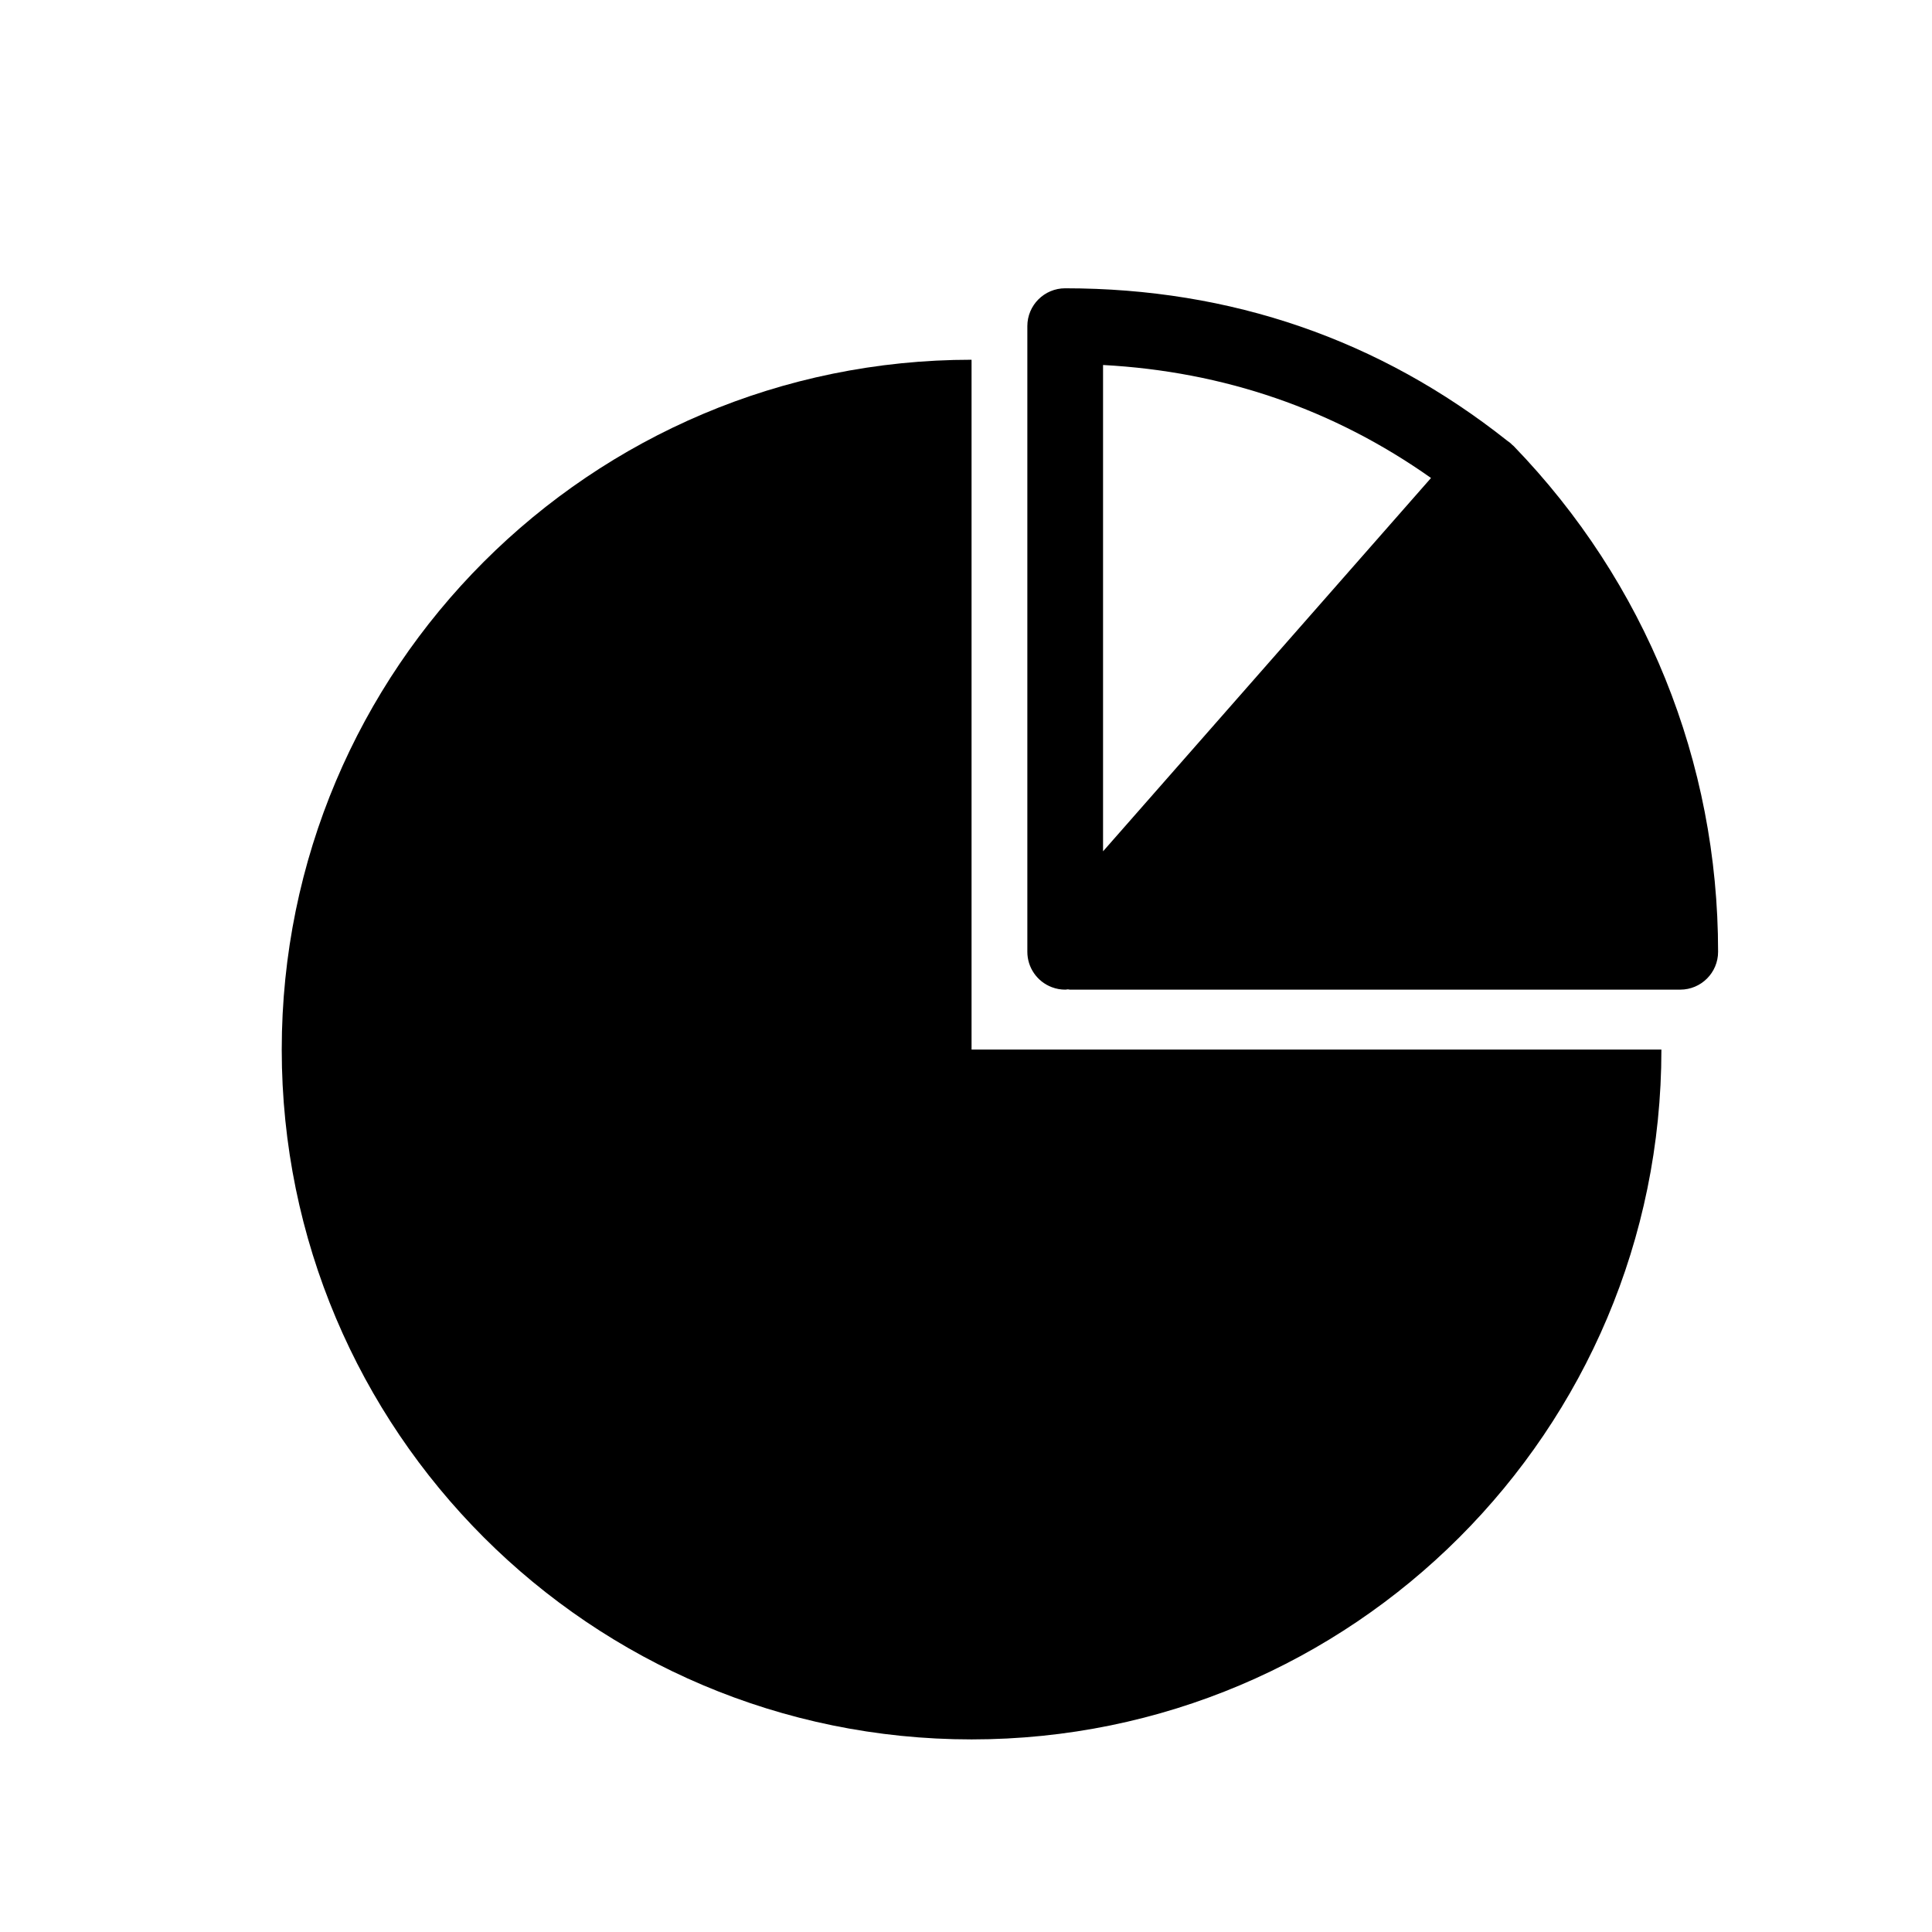 <?xml version="1.0" encoding="utf-8"?>
<!-- Generator: Adobe Illustrator 17.0.0, SVG Export Plug-In . SVG Version: 6.00 Build 0)  -->
<!DOCTYPE svg PUBLIC "-//W3C//DTD SVG 1.1//EN" "http://www.w3.org/Graphics/SVG/1.1/DTD/svg11.dtd">
<svg version="1.1" id="Capa_1" xmlns="http://www.w3.org/2000/svg" xmlns:xlink="http://www.w3.org/1999/xlink" x="0px" y="0px"
	 width="64px" height="64px" viewBox="0 0 64 64" enable-background="new 0 0 64 64" xml:space="preserve">
<path d="M32.184,11.917c-12.62,0-22.851,10.231-22.851,22.852c0,12.62,10.231,22.851,22.851,22.851
	c12.621,0,22.852-10.231,22.852-22.851H32.184V11.917z"/>
<path d="M50.14,14.774c-0.02-0.019-0.042-0.034-0.062-0.053c-0.02-0.018-0.035-0.038-0.056-0.054
	c-0.022-0.018-0.046-0.033-0.069-0.05c-0.007-0.005-0.014-0.011-0.022-0.016c-4.223-3.349-9.149-5.051-14.645-5.051
	c-0.693,0-1.254,0.561-1.254,1.254v20.725c0,0.522,0.323,0.989,0.812,1.173c0.144,0.055,0.293,0.081,0.441,0.081
	c0.031,0,0.061-0.007,0.091-0.01c0.022,0.001,0.043,0.01,0.066,0.01h20.218c0.692,0,1.254-0.561,1.254-1.254
	C56.915,25.241,54.509,19.291,50.14,14.774z M36.54,28.201v-16.11c4.004,0.215,7.649,1.471,10.864,3.743L36.54,28.201z"/>
<g id="Favoritos_-_Gris">
</g>
<g id="Juegos_-_Naranja">
</g>
<g id="Comprobar_-_Naranja">
</g>
<g id="Música-_Gris">
</g>
<g id="Herramientas_-_Gris">
</g>
<g id="Carro_de_la_compra_-_Naranja">
</g>
<g id="Calendario_-_Gris">
</g>
<g id="Música-_Gris_1_">
</g>
<g id="Inicio_-_Gris">
</g>
<g id="Flecha_5">
</g>
<g id="RSS">
</g>
<g id="Instalaciones_de_reciclado">
</g>
<g id="Aeropuerto">
</g>
</svg>
